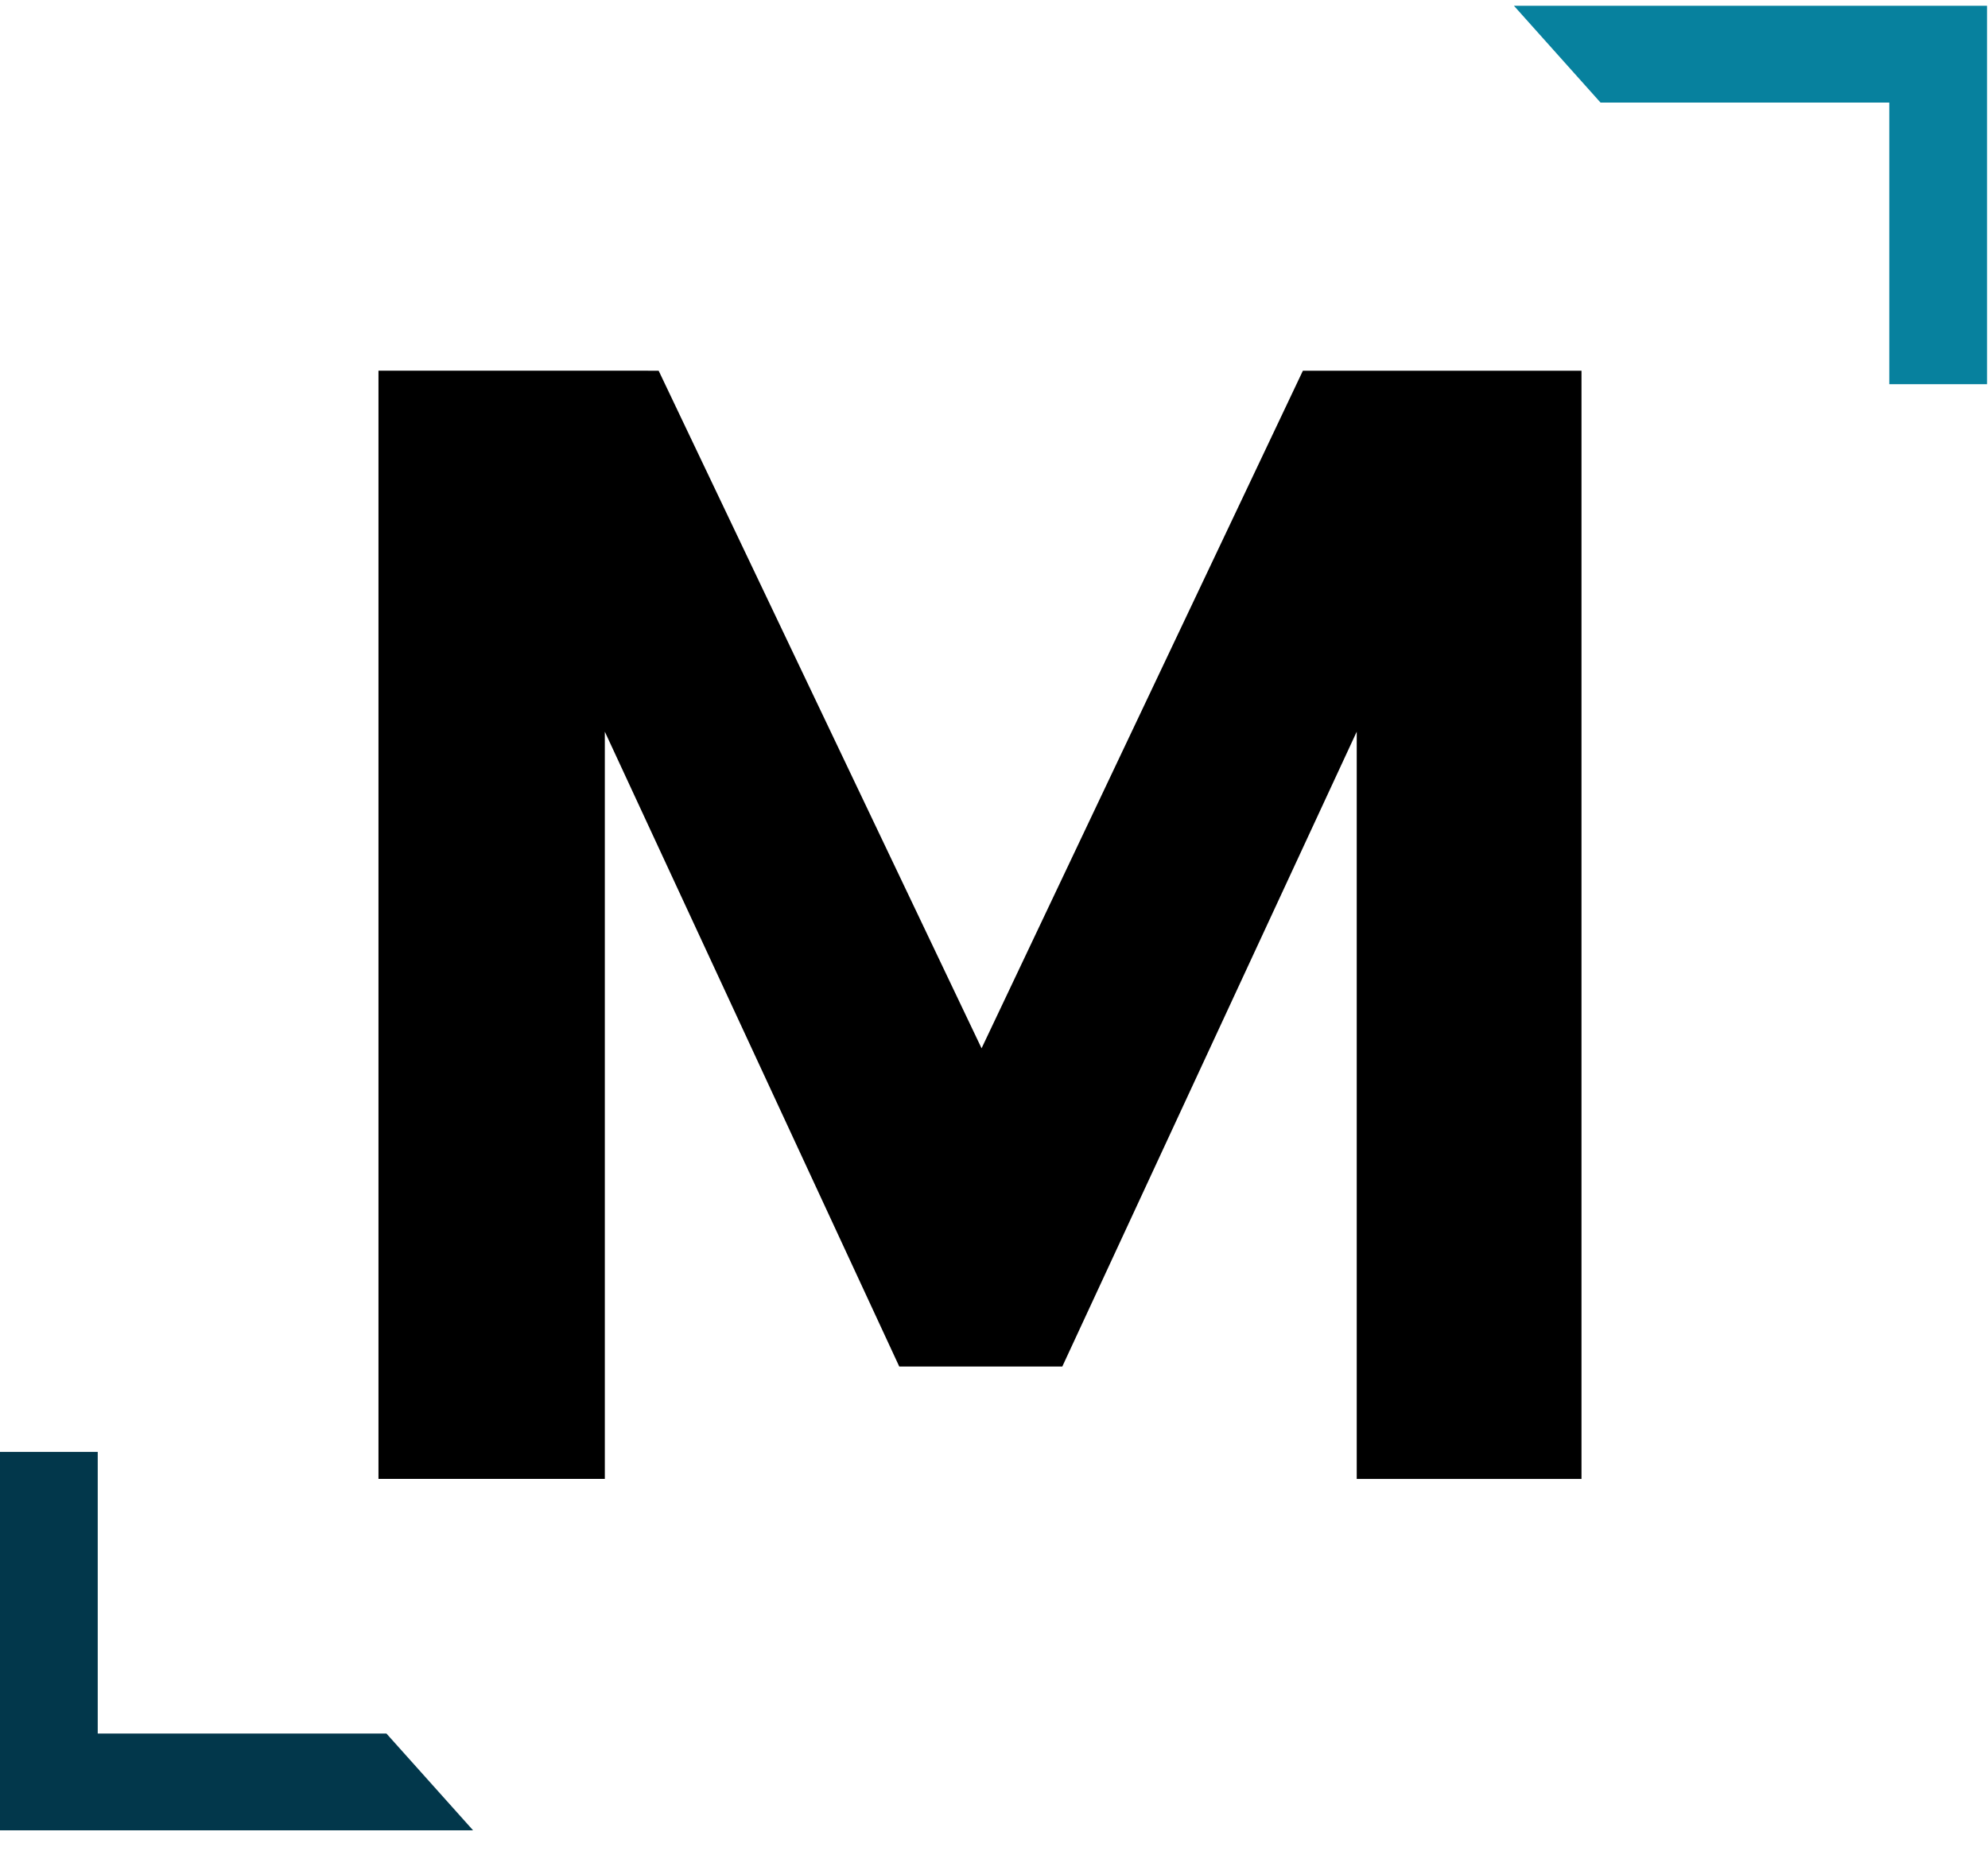 <?xml version="1.0" encoding="UTF-8"?>
<svg width="87px" height="81px" viewBox="0 0 87 81" version="1.1" xmlns="http://www.w3.org/2000/svg" xmlns:xlink="http://www.w3.org/1999/xlink">
    <title>MCAN-Icon@3x</title>
    <g id="Symbols" stroke="none" stroke-width="1" fill="none" fill-rule="evenodd">
        <g id="Footer" transform="translate(-202, -81)" fill-rule="nonzero">
            <g id="MCAN-Icon" transform="translate(202, 81.252)">
                <polygon id="Path" fill="#000000" points="28.824 15.973 42.956 45.63 57.018 15.973 69.21 15.973 69.21 64.478 59.374 64.478 59.374 31.772 46.489 59.558 39.354 59.558 26.469 31.772 26.469 64.477 16.563 64.477 16.563 15.972"></polygon>
                <g id="Frame_right" transform="translate(66.253, 0)" fill="#07819E">
                    <polygon id="Path" points="16.427 0 0 0 3.79 4.237 16.427 4.237 16.427 16.563 20.704 16.563 20.704 0"></polygon>
                </g>
                <g id="Frame_left" transform="translate(0, 63.295)" fill="#02374B">
                    <polygon id="Path" points="16.912 12.327 4.277 12.327 4.277 0 0 0 0 16.563 4.277 16.563 20.704 16.563"></polygon>
                </g>
            </g>
        </g>
    </g>
</svg>